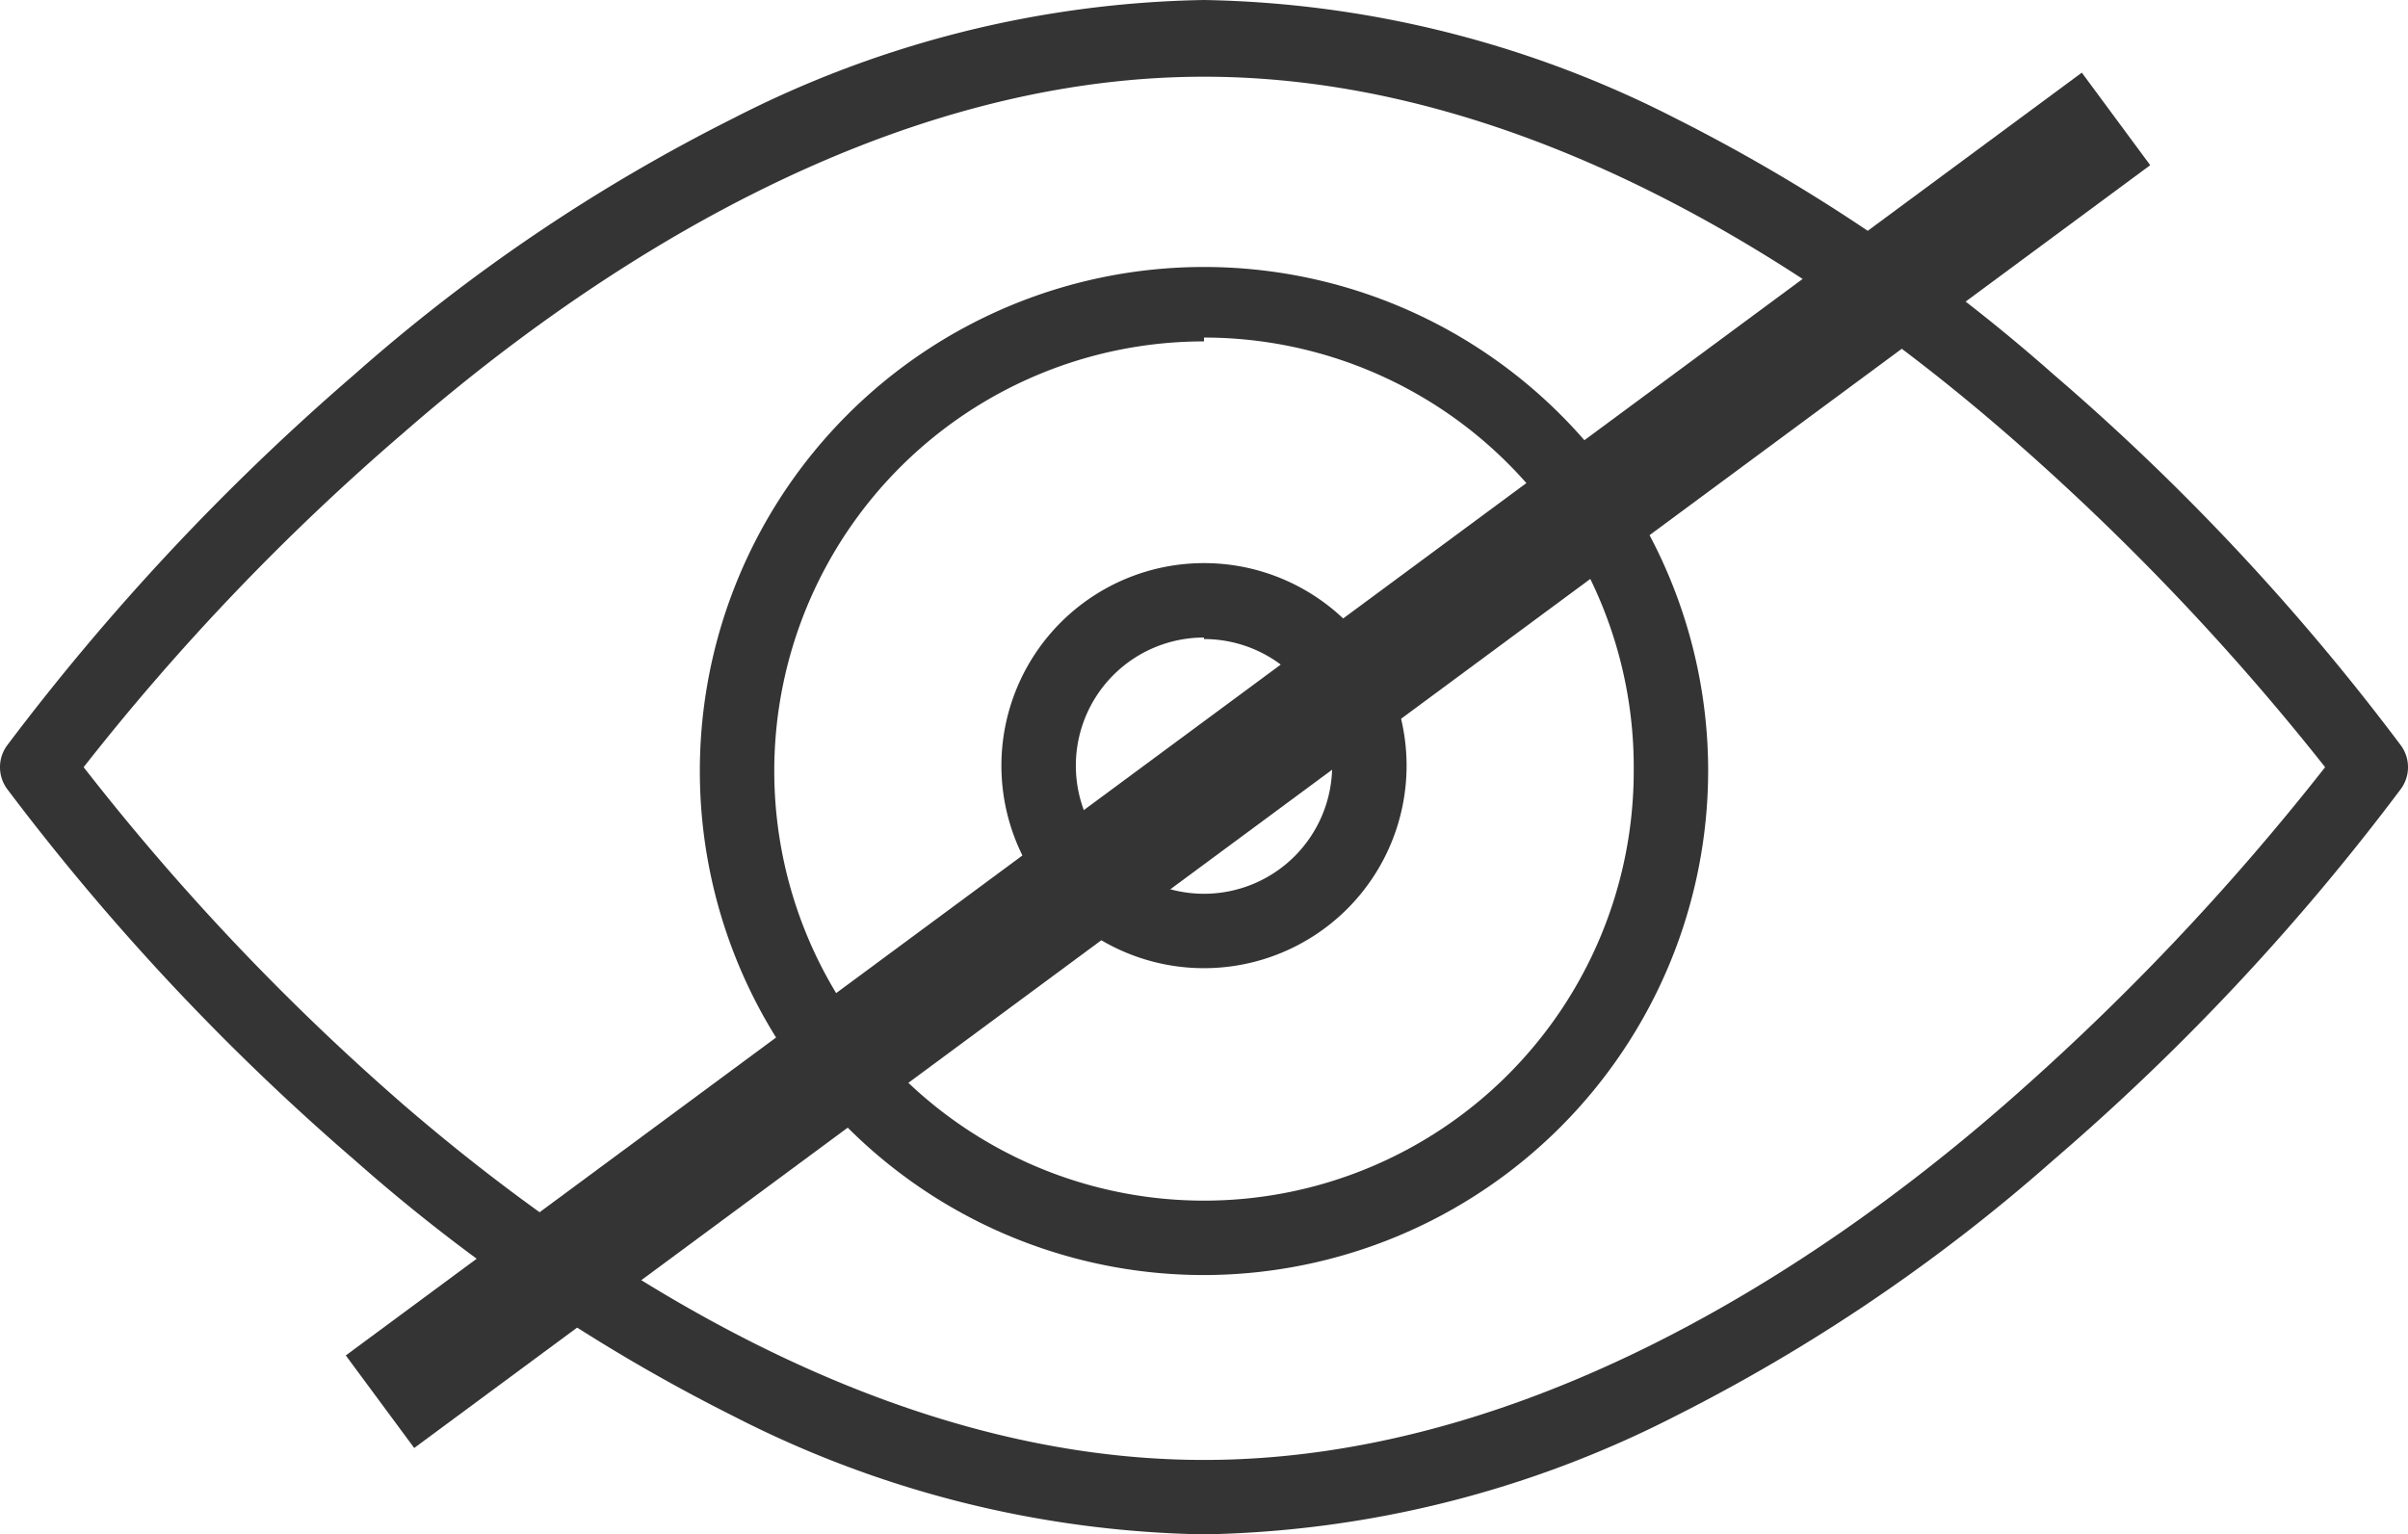 <svg width="31.38" height="20" xmlns="http://www.w3.org/2000/svg">
 <title>eye</title>
 <g>
  <title>Layer 1</title>
  <g id="_16">
   <path id="svg_1" fill="#343434" d="m15.69,20a13.93,13.93 0 0 1 -6.13,-1.54a23,23 0 0 1 -4.94,-3.34a31,31 0 0 1 -4.53,-4.84a0.48,0.48 0 0 1 0,-0.56a31,31 0 0 1 4.53,-4.84a23,23 0 0 1 4.94,-3.34a13.93,13.93 0 0 1 6.13,-1.54a14,14 0 0 1 6.14,1.54a23.2,23.2 0 0 1 4.93,3.34a30.44,30.44 0 0 1 4.53,4.84a0.48,0.48 0 0 1 0,0.56a30.44,30.44 0 0 1 -4.53,4.84a23.2,23.2 0 0 1 -4.93,3.34a14,14 0 0 1 -6.14,1.54zm-14.6,-10a31.37,31.37 0 0 0 4.18,4.41c2.45,2.11 6.24,4.62 10.42,4.62s8,-2.51 10.42,-4.62a32.29,32.29 0 0 0 4.19,-4.41a32.29,32.29 0 0 0 -4.19,-4.38c-2.44,-2.11 -6.23,-4.62 -10.42,-4.62s-8,2.52 -10.43,4.64a30.75,30.75 0 0 0 -4.17,4.36z"/>
   <path id="svg_2" fill="#343434" d="m15.69,16.62a6.57,6.57 0 1 1 6.57,-6.57a6.58,6.58 0 0 1 -6.57,6.57zm0,-12.17a5.6,5.6 0 1 0 5.6,5.6a5.6,5.6 0 0 0 -5.6,-5.65l0,0.05z"/>
   <path id="svg_3" fill="#343434" d="m15.69,12.62a2.64,2.64 0 1 1 2.64,-2.64a2.64,2.64 0 0 1 -2.64,2.64zm0,-4.31a1.67,1.67 0 1 0 1.67,1.67a1.67,1.67 0 0 0 -1.67,-1.65l0,-0.02z"/>
  </g>
  <line stroke-linecap="undefined" stroke-linejoin="undefined" id="svg_4" y2="1.55" x2="27.575" y1="18.271" x1="4.952" stroke-width="1.5" stroke="#343434" fill="none"/>
 </g>
</svg>
